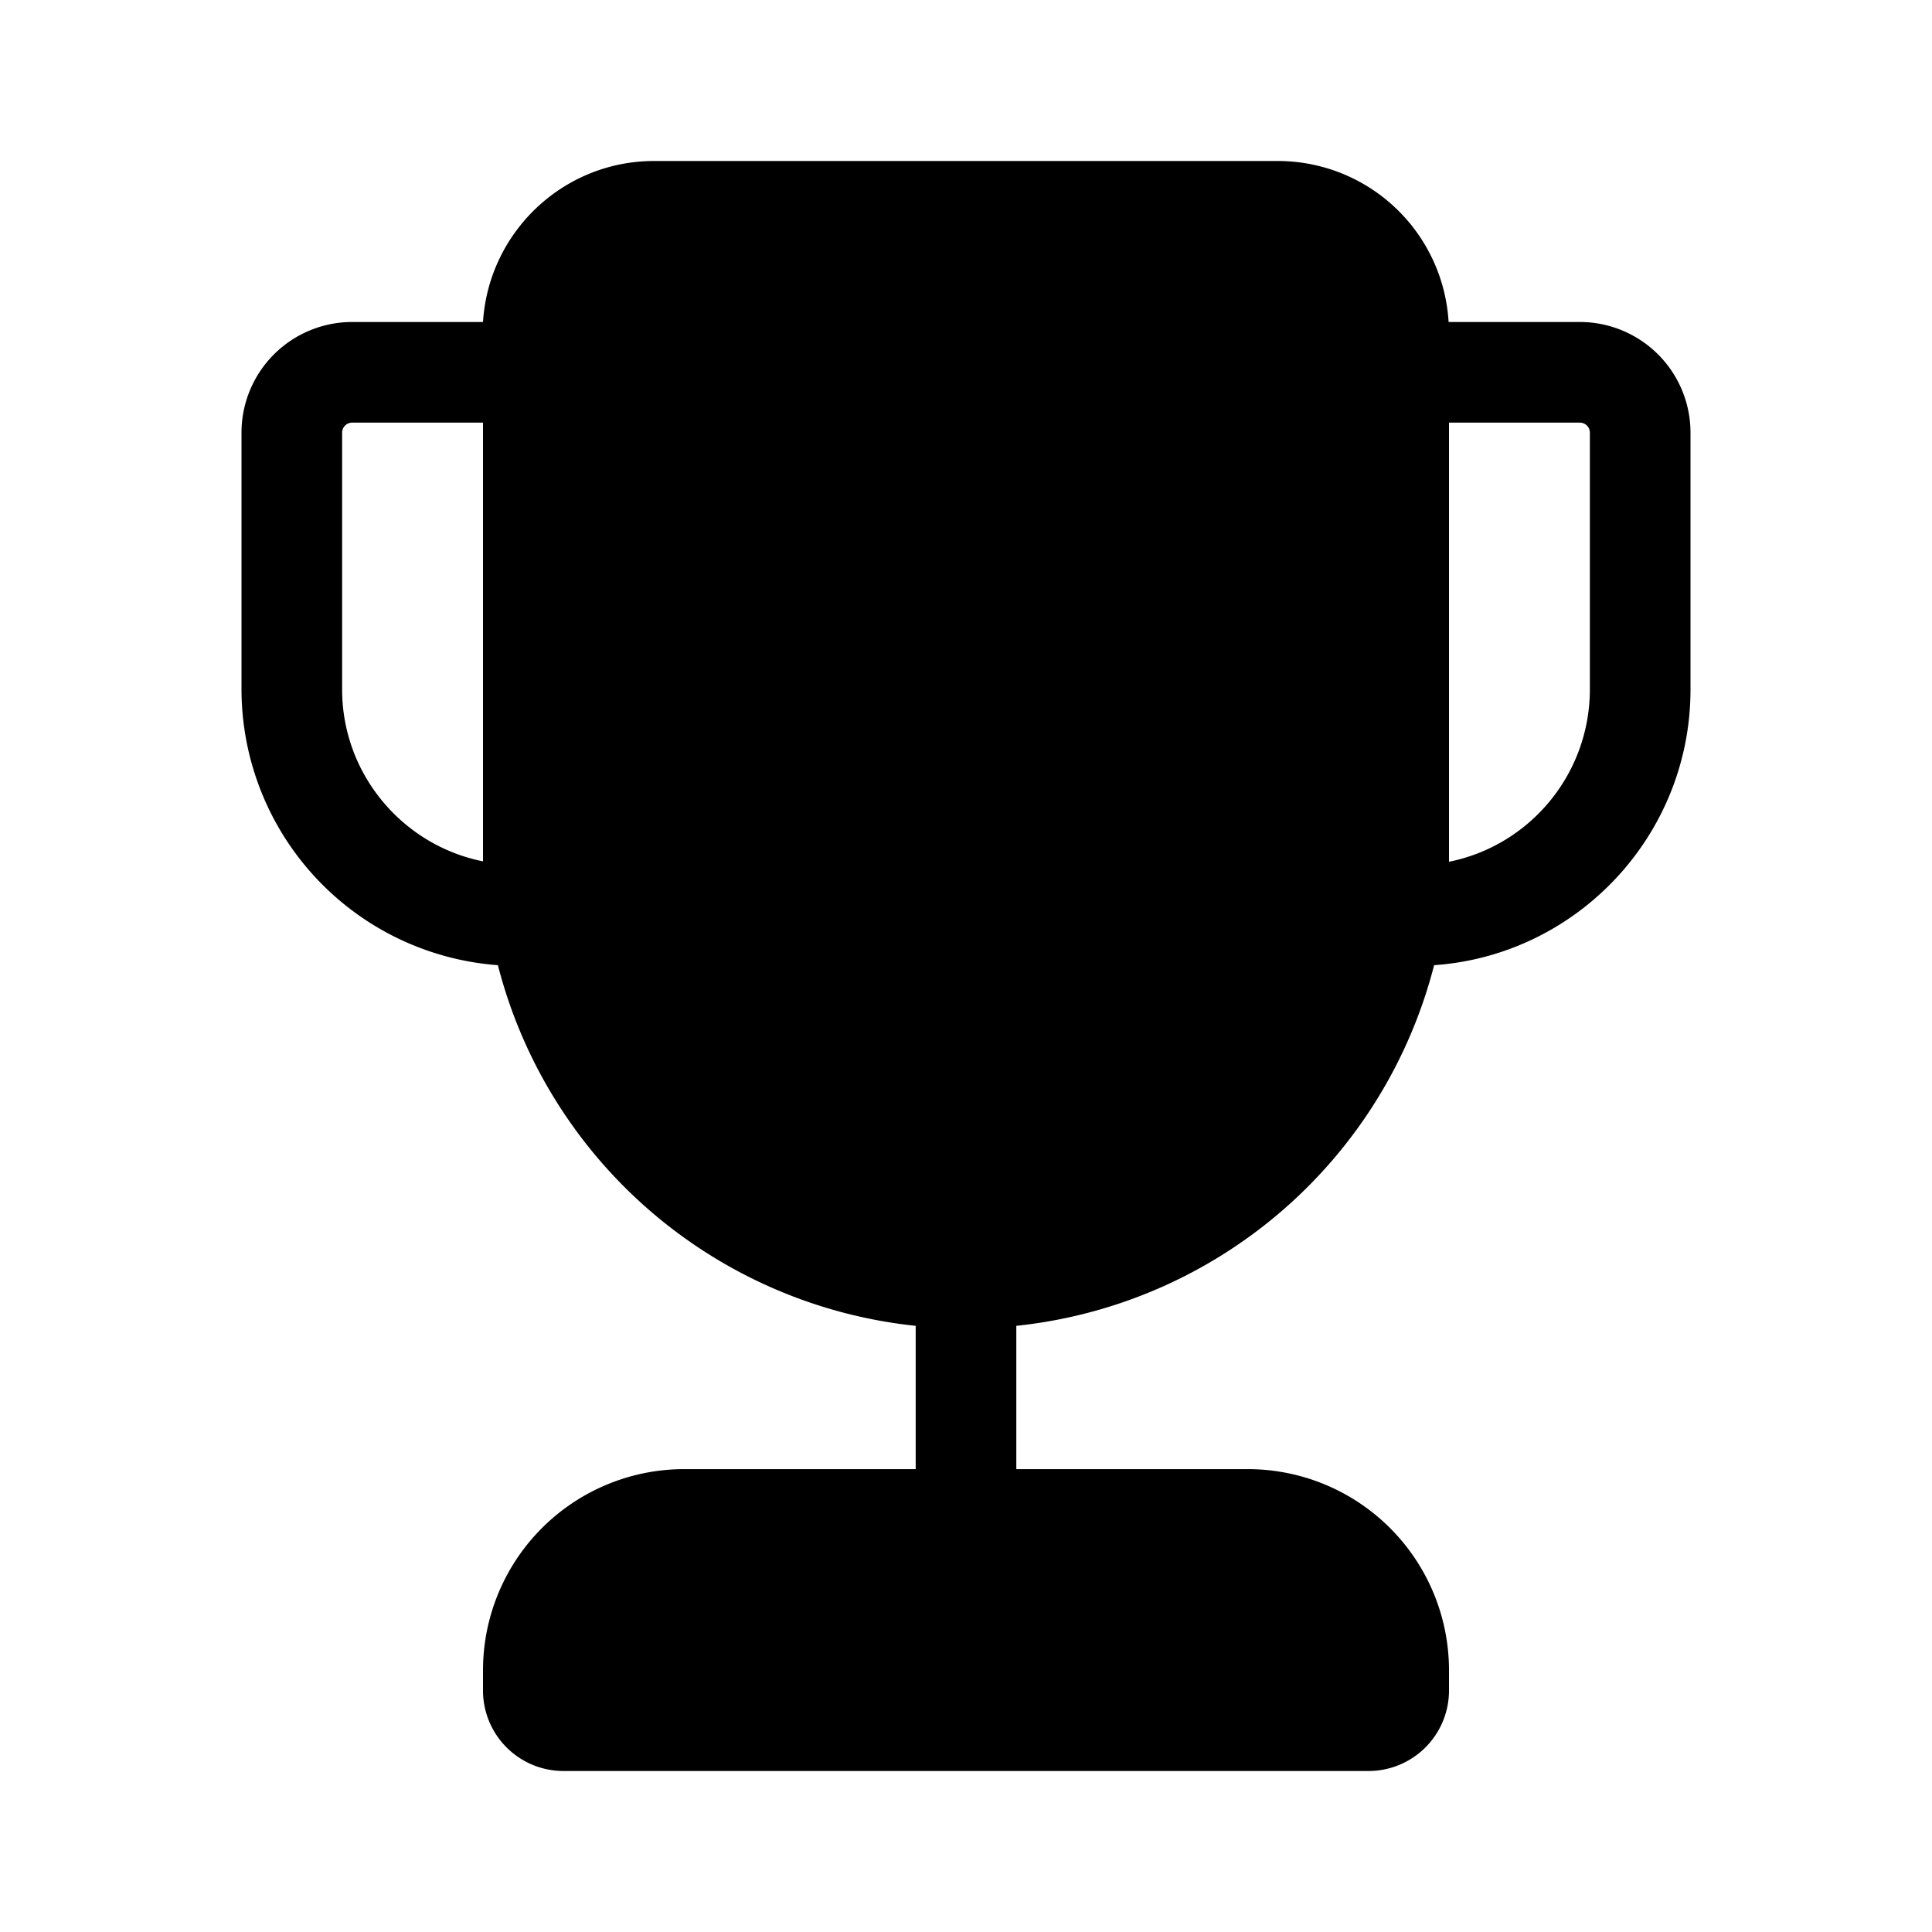 <svg fill="currentColor" viewBox="0 0 48 48"><path d="M12 8c.14-2.23 1.99-4 4.25-4h15.5a4.25 4.25 0 0 1 4.24 4h3.26A2.75 2.75 0 0 1 42 10.75v6.38c0 3.62-2.81 6.6-6.37 6.85a12.01 12.01 0 0 1-10.38 8.96v3.56H31a5 5 0 0 1 5 5v.5a2 2 0 0 1-2 2H14a2 2 0 0 1-2-2v-.5a5 5 0 0 1 5-5h5.75v-3.56a12.01 12.01 0 0 1-10.38-8.96A6.88 6.88 0 0 1 6 17.12v-6.37A2.75 2.75 0 0 1 8.75 8h3.26Zm0 2.5H8.75a.25.25 0 0 0-.25.25v6.38c0 2.1 1.5 3.87 3.5 4.27V10.5Zm24 10.91c2-.4 3.5-2.17 3.5-4.29v-6.37a.25.25 0 0 0-.25-.25H36v10.91Z"/></svg>